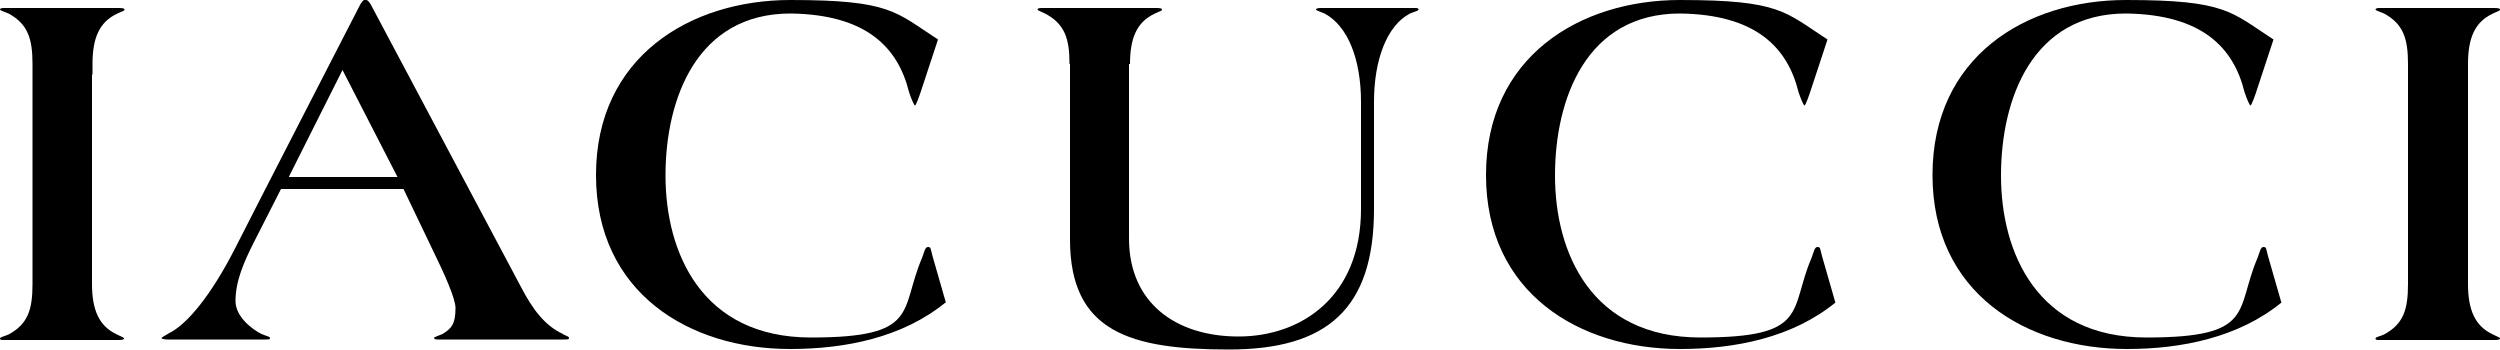 <?xml version="1.0" encoding="UTF-8"?>
<svg id="_グループ_1843" xmlns="http://www.w3.org/2000/svg" version="1.1" viewBox="0 0 500 70">
  <!-- Generator: Adobe Illustrator 29.1.0, SVG Export Plug-In . SVG Version: 2.1.0 Build 142)  -->
  <g id="_グループ_50">
    <g id="_グループ_42">
      <path id="_パス_8" d="M189.1,60.5c-8.6,7-20,9.3-31.1,9.3-20.1,0-38.8-11.2-38.8-34.8S138,0,158.1,0s21,2.4,29.5,7.9l-3.2,9.7c-.4,1.3-1.2,3.5-1.4,3.5s-.8-1.5-1.2-2.7c-2.2-8.9-8.5-15.5-23.7-15.7-18.7,0-25,17-25,32.4s7.2,32.4,29.1,32.4,17.7-5.4,22.2-15.9c.5-1.3.6-2.2,1.2-2.2s.5.3.9,1.8c0,0,2.7,9.4,2.7,9.4Z"/>
    </g>
    <g id="_グループ_43">
      <path id="_パス_9" d="M367.1,60.5c-8.6,7-20,9.3-31.1,9.3-20.1,0-38.8-11.2-38.8-34.8S315.9,0,336,0s21,2.4,29.5,7.9l-3.2,9.7c-.4,1.3-1.2,3.5-1.4,3.5s-.8-1.5-1.2-2.7c-2.2-8.9-8.5-15.5-23.7-15.7-18.7,0-25,17-25,32.4s7.2,32.4,29.1,32.4,17.7-5.4,22.2-15.9c.5-1.3.6-2.2,1.2-2.2s.5.3.9,1.8l2.7,9.4h0Z"/>
    </g>
    <g id="_グループ_44">
      <path id="_パス_10" d="M456.3,60.5c-8.6,7-20,9.3-30.9,9.3-20.2,0-38.9-11.2-38.9-34.8S405.1,0,425.2,0s21,2.4,29.5,7.9l-3.2,9.7c-.4,1.3-1.2,3.5-1.4,3.5s-.8-1.5-1.2-2.7c-2.2-8.9-8.5-15.5-23.7-15.7-18.7,0-25,17-25,32.4s7.2,32.4,29.1,32.4,17.7-5.4,22.2-15.9c.5-1.3.6-2.2,1.2-2.2s.5.3.9,1.8l2.7,9.4h0Z"/>
    </g>
    <g id="_グループ_45">
      <path id="_パス_11" d="M18.4,14.9v41.9c0,5,1.3,8.4,5,10.1,1,.5,1.4.6,1.4.8s-.3.3-1.2.3H.8c-.5,0-.8,0-.8-.3s.8-.4,1.7-.8c3.9-2.1,4.8-5,4.8-10.1V12.8c0-5-.9-8-4.8-10.1-.9-.4-1.7-.6-1.7-.8s.3-.3.8-.3h22.9c.9,0,1.2.1,1.2.3,0,.3-.4.3-1.4.8-3.7,1.7-5,5-5,10.1,0,0,0,2.1,0,2.1Z"/>
    </g>
    <g id="_グループ_46">
      <path id="_パス_12" d="M112.6,66.8c-3.7-1.7-6.1-5-8.4-9.4L74.1.8c-.3-.4-.5-.8-.9-.8h-.3c-.3,0-.4.3-.8.8,0,0-22.7,44.1-25.1,48.9-4.6,9-9.4,15.1-13.3,17-1,.6-1.4.8-1.4.9s.3.3,1.2.3h19.7c.5,0,.8,0,.8-.3s-.8-.4-1.7-.8c-1.8-.9-5.2-3.4-5.2-6.6h0c0-4.1,1.8-8,3.6-11.6l5.5-10.8h24.5l5.8,12.1c2.4,4.9,4.6,9.8,4.6,11.7,0,3.2-.8,4.1-2.6,5.2-.9.4-1.7.6-1.7.8s.3.3.8.3h25c.9,0,1.2,0,1.2-.3s-.3-.3-1.3-.8M57.8,35.3l10.7-21.3,11,21.4h-21.7Z"/>
    </g>
    <g id="_グループ_47">
      <path id="_パス_13" d="M493.6,14.9v41.9c0,5,1.3,8.4,5,10.1,1,.5,1.4.6,1.4.8s-.3.3-1.2.3h-22.9c-.5,0-.8,0-.8-.3s.8-.4,1.7-.8c3.9-2.1,4.8-5,4.8-10.1V12.8c0-5-.9-8-4.8-10.1-.9-.4-1.7-.6-1.7-.8s.3-.3.8-.3h22.9c.9,0,1.2.1,1.2.3,0,.3-.4.3-1.4.8-3.7,1.7-5,5-5,10.1v2.1Z"/>
    </g>
    <g id="_グループ_48">
      <path id="_パス_14" d="M213.9,12.8c0-5-.9-8-4.9-10.1-.8-.4-1.5-.6-1.5-.8s.3-.3.8-.3h22.9c.9,0,1.2.1,1.2.3,0,.3-.4.3-1.4.8-3.7,1.7-5,5-5,10.1"/>
    </g>
    <g id="_グループ_49">
      <path id="_パス_15" d="M225.8,11.1v36.6c0,12.9,9.4,19.6,21.9,19.6s24.5-7.9,24.5-25.5v-21.4c0-8.5-2.6-15.2-7.3-17.7-.9-.4-1.7-.6-1.7-.8s.4-.3.9-.3h18.8c.5,0,.8,0,.8.3s-.8.4-1.7.8c-4.6,2.4-7.2,9.2-7.2,17.7v21.4c0,19.9-9.3,28.1-29,28.1s-31.8-3.5-31.8-22V11.1"/>
    </g>
  </g>
</svg>